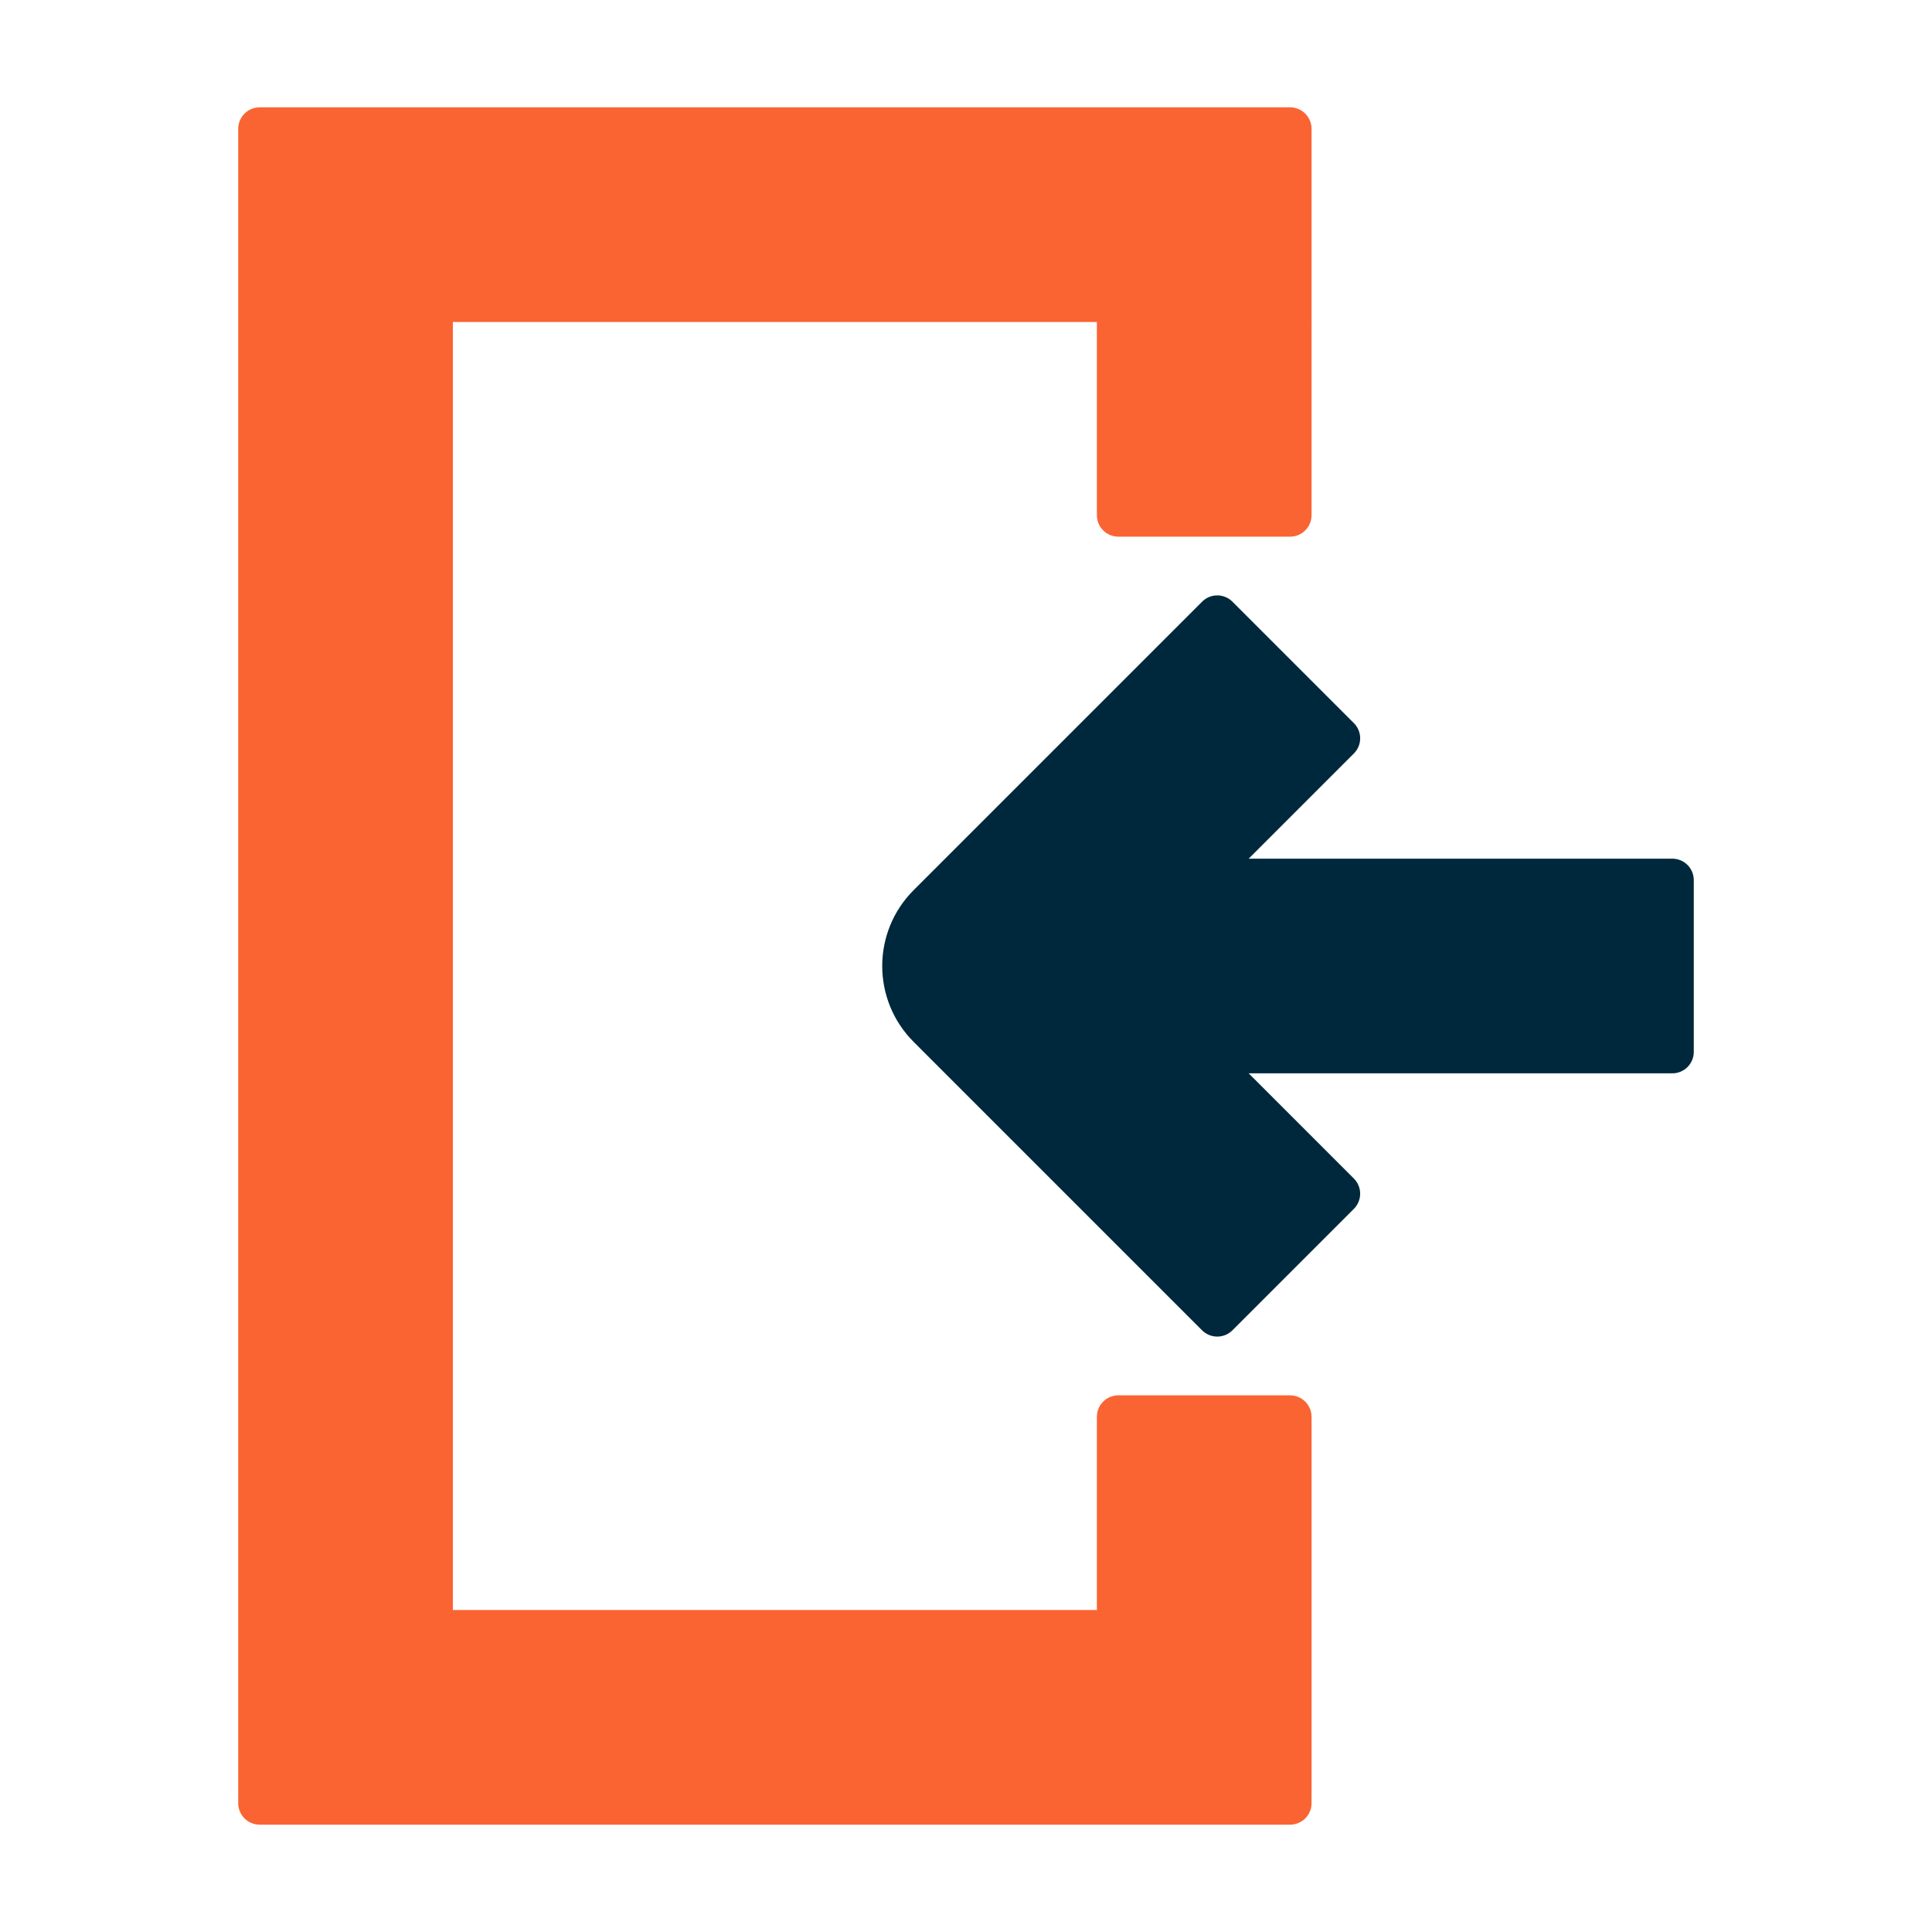 <?xml version="1.0" encoding="utf-8"?>
<!-- Generator: Adobe Illustrator 27.0.1, SVG Export Plug-In . SVG Version: 6.00 Build 0)  -->
<svg version="1.1" xmlns="http://www.w3.org/2000/svg" xmlns:xlink="http://www.w3.org/1999/xlink" x="0px" y="0px"
	 viewBox="0 0 900 900" style="enable-background:new 0 0 900 900;" xml:space="preserve">
<style type="text/css">
	.st0{display:none;}
	.st1{display:inline;opacity:0.2;}
	.st2{fill:none;stroke:#004558;stroke-width:0.666;stroke-miterlimit:10;}
	.st3{fill:none;stroke:#004558;stroke-width:1.777;stroke-miterlimit:10;}
	.st4{fill:none;}
	.st5{fill:#FA6432;}
	.st6{fill:#00283C;}
	.st7{fill:none;stroke:#FA6432;stroke-width:100;stroke-miterlimit:10;}
	.st8{fill:none;stroke:#00283C;stroke-width:100;stroke-miterlimit:10;}
	.st9{fill:#FA6432;stroke:#FA6432;stroke-miterlimit:10;}
	.st10{fill:#00283C;stroke:#FA6432;stroke-miterlimit:10;}
	.st11{fill:none;stroke:#00283C;stroke-width:50;stroke-linecap:round;stroke-linejoin:round;stroke-miterlimit:10;}
	.st12{fill:none;stroke:#FA6432;stroke-width:50;stroke-miterlimit:10;}
</style>
<g id="_x39_00x900px_GRID" class="st0">
	<g class="st1">
		<line class="st2" x1="50" y1="0" x2="50" y2="900"/>
		<line class="st2" x1="150" y1="0" x2="150" y2="900"/>
		<line class="st2" x1="250" y1="0" x2="250" y2="900"/>
		<line class="st2" x1="350" y1="0" x2="350" y2="900"/>
		<line class="st2" x1="450" y1="0" x2="450" y2="900"/>
		<line class="st2" x1="550" y1="0" x2="550" y2="900"/>
		<line class="st2" x1="650" y1="0" x2="650" y2="900"/>
		<line class="st2" x1="750" y1="0" x2="750" y2="900"/>
		<line class="st2" x1="850" y1="0" x2="850" y2="900"/>
		<line class="st2" x1="0" y1="850" x2="900" y2="850"/>
		<line class="st2" x1="0" y1="750" x2="900" y2="750"/>
		<line class="st2" x1="0" y1="650" x2="900" y2="650"/>
		<line class="st2" x1="0" y1="550" x2="900" y2="550"/>
		<line class="st2" x1="0" y1="450" x2="900" y2="450"/>
		<line class="st2" x1="0" y1="350" x2="900" y2="350"/>
		<line class="st2" x1="0" y1="250" x2="900" y2="250"/>
		<line class="st2" x1="0" y1="150" x2="900" y2="150"/>
		<line class="st2" x1="0" y1="50" x2="900" y2="50"/>
		<line class="st3" x1="100" y1="0" x2="100" y2="900"/>
		<line class="st3" x1="200" y1="0" x2="200" y2="900"/>
		<line class="st3" x1="300" y1="0" x2="300" y2="900"/>
		<line class="st3" x1="400" y1="0" x2="400" y2="900"/>
		<line class="st3" x1="500" y1="0" x2="500" y2="900"/>
		<line class="st3" x1="600" y1="0" x2="600" y2="900"/>
		<line class="st3" x1="700" y1="0" x2="700" y2="900"/>
		<line class="st3" x1="800" y1="0" x2="800" y2="900"/>
		<line class="st3" x1="0" y1="800" x2="900" y2="800"/>
		<line class="st3" x1="0" y1="700" x2="900" y2="700"/>
		<line class="st3" x1="0" y1="600" x2="900" y2="600"/>
		<line class="st3" x1="0" y1="500" x2="900" y2="500"/>
		<line class="st3" x1="0" y1="400" x2="900" y2="400"/>
		<line class="st3" x1="0" y1="300" x2="900" y2="300"/>
		<line class="st3" x1="0" y1="200" x2="900" y2="200"/>
		<line class="st3" x1="0" y1="100" x2="900" y2="100"/>
		<path class="st4" d="M1.96,0C0.88,0,0,0.88,0,1.96v896.09c0,1.08,0.88,1.96,1.96,1.96h896.09c1.08,0,1.96-0.88,1.96-1.96V1.96
			c0-1.08-0.88-1.96-1.96-1.96H1.96z"/>
	</g>
</g>
<g id="Icons">
	<g>
		<g>
			<path class="st6" d="M574.11,619.71l56.57-56.57c3.91-3.91,3.91-10.24,0-14.14L581.69,500h197.34c5.52,0,10-4.48,10-10v-80
				c0-5.52-4.48-10-10-10H581.69l49-49c3.91-3.91,3.91-10.24,0-14.14l-56.57-56.57c-3.91-3.91-10.24-3.91-14.14,0L425.62,414.65
				c-19.53,19.53-19.53,51.18,0,70.71l134.35,134.35C563.88,623.61,570.21,623.61,574.11,619.71z"/>
		</g>
		<g>
			<path class="st5" d="M510.97,660v90h-300V150h300v90c0,5.52,4.48,10,10,10h80c5.52,0,10-4.48,10-10V60c0-5.52-4.48-10-10-10h-480
				c-5.52,0-10,4.48-10,10v780c0,5.52,4.48,10,10,10h480c5.52,0,10-4.48,10-10V660c0-5.52-4.48-10-10-10h-80
				C515.45,650,510.97,654.48,510.97,660z"/>
		</g>
	</g>
</g>
</svg>

